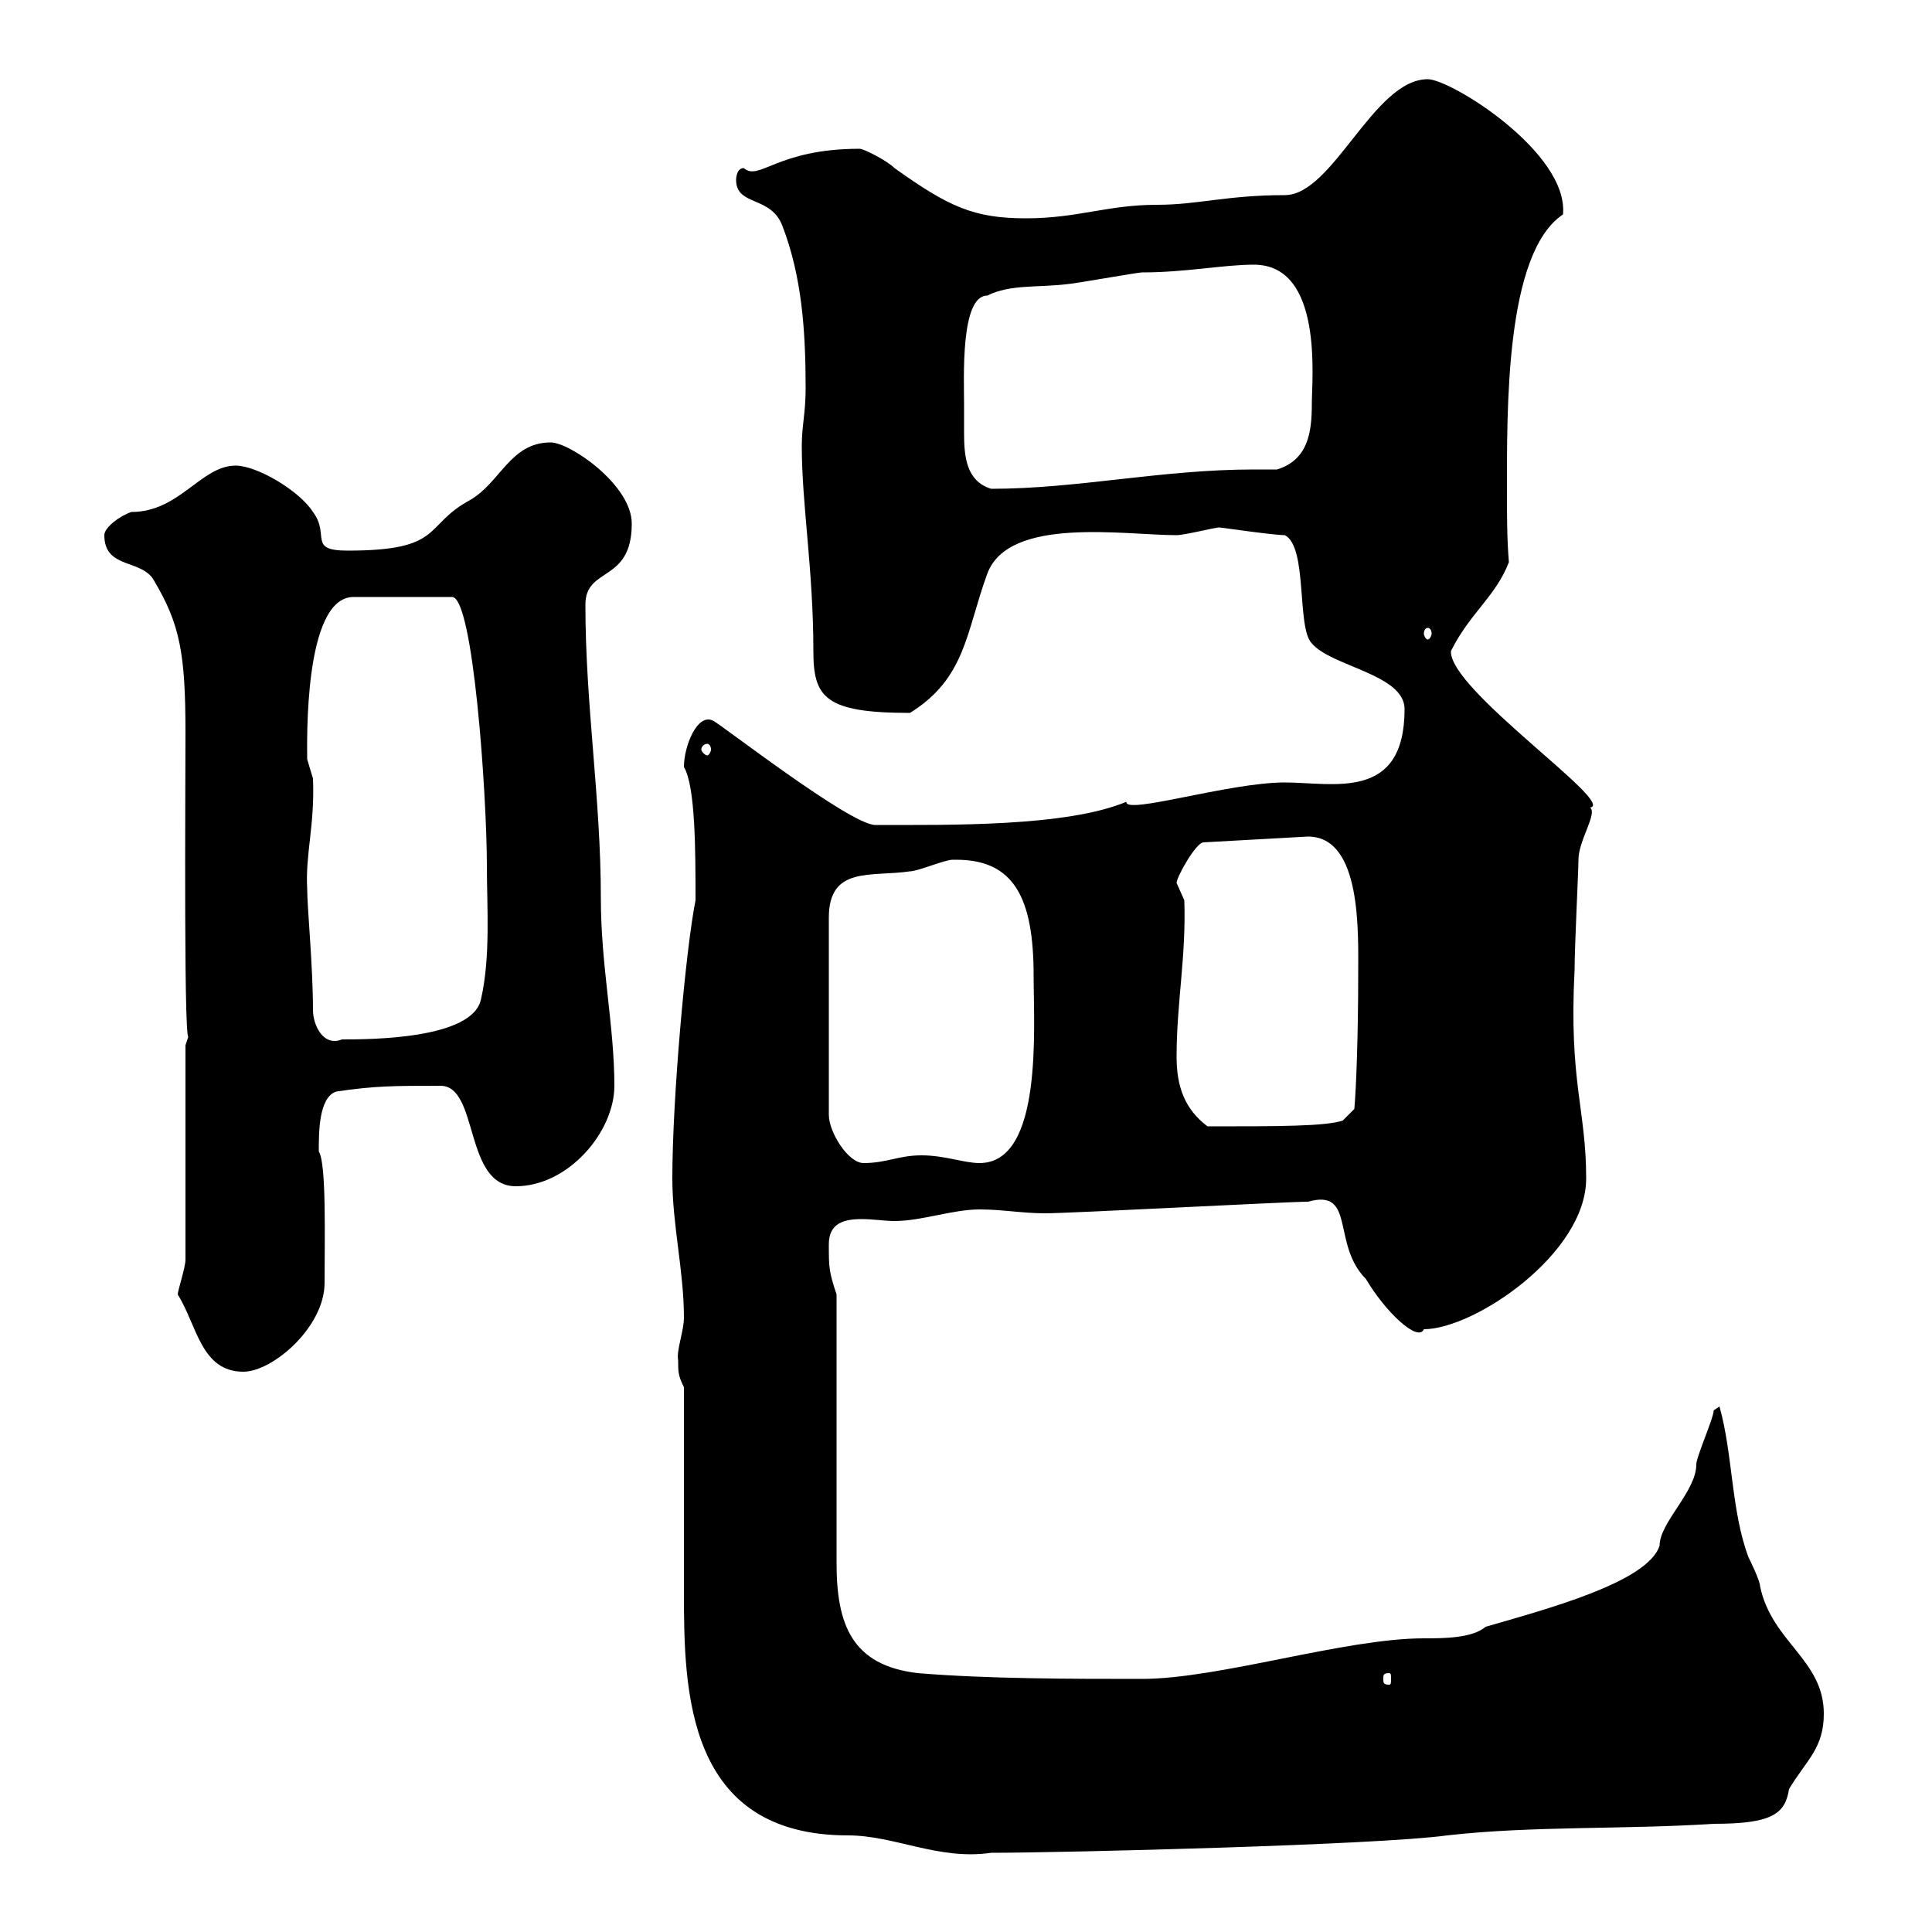 <svg xmlns="http://www.w3.org/2000/svg" xmlns:xlink="http://www.w3.org/1999/xlink" width="300" height="300"><path d="M106.20 215.40C106.20 220.20 106.20 242.70 106.20 247.20C106.20 262.50 106.50 285 131.70 285C138.90 285 145.80 288.90 153.90 287.70C164.70 287.70 213.90 286.50 224.70 285C237.90 283.50 252.30 284.10 266.10 283.20C275.10 283.20 277.20 281.70 277.80 277.80C280.50 273.30 283.20 271.50 283.20 266.10C283.20 257.70 275.10 255 273.30 246.30C273.30 245.40 271.50 241.80 271.50 241.80C268.80 234.60 269.10 225.90 267 218.40C267 218.40 266.10 219 266.10 219C266.10 220.20 263.40 226.20 263.40 227.40C263.40 231.60 257.70 236.40 257.70 240C255.90 245.70 240 249.90 230.70 252.60C228.60 254.40 224.10 254.40 221.10 254.40C208.80 254.40 189.30 260.70 177.30 260.70C166.50 260.70 153.30 260.70 142.50 259.80C132.30 258.60 129.90 252.30 129.90 242.70L129.90 201C128.70 197.40 128.70 196.80 128.70 193.20C128.70 189.90 131.10 189.30 133.80 189.30C135.60 189.30 137.40 189.60 138.90 189.60C143.10 189.60 147.90 187.80 152.10 187.80C155.70 187.80 158.70 188.40 162.30 188.40C166.20 188.40 199.80 186.60 203.10 186.60C210.60 184.50 206.70 193.20 212.10 198.60C215.10 203.70 220.20 208.50 221.10 206.40C228.90 206.40 246.30 194.70 246.30 183C246.30 172.20 243.60 168 244.50 150.60C244.50 147 245.10 135.30 245.10 133.50C245.10 130.50 248.10 126.30 246.90 125.40C251.10 124.80 225 107.10 225.30 101.10C228.30 95.10 232.20 92.70 234.30 87.30C234 83.70 234 80.10 234 76.50C234 63.60 233.70 39.30 242.70 33.30C243.60 23.70 225.30 12.30 221.70 12.30C213.30 12.30 207 30.30 199.50 30.30C190.50 30.30 186 31.80 179.70 31.80C171.90 31.80 167.40 33.90 159.30 33.90C151.20 33.90 147.30 32.10 138.90 26.10C137.70 24.90 134.10 23.10 133.50 23.10C120.60 23.10 117.90 28.20 115.50 26.10C114.30 26.10 114.30 27.90 114.30 27.90C114.30 32.10 119.70 30.30 121.50 35.10C124.50 42.90 125.10 51.30 125.10 60.30C125.10 64.20 124.50 66 124.50 69.30C124.50 78.30 126.30 88.50 126.30 101.10C126.30 108.30 128.10 110.70 141.30 110.70C150 105.30 150 98.10 153.30 89.10C156.60 80.10 174.60 83.10 182.70 83.10C183.90 83.10 188.70 81.90 189.30 81.90C189.60 81.90 197.70 83.10 199.50 83.10C203.10 84.90 201.30 97.50 203.70 99.90C206.70 103.50 218.10 104.70 218.10 110.10C218.10 124.50 207 121.50 199.50 121.50C190.80 121.50 174.60 126.60 174.90 124.50C165.60 128.40 147.30 128.10 135.90 128.10C132 128.10 111.60 112.20 110.70 111.90C108.30 110.70 106.20 115.80 106.20 119.10C108 122.10 108 132.30 108 139.80C106.50 147.30 104.40 170.40 104.40 183C104.40 190.20 106.20 197.40 106.20 204.60C106.20 206.70 105 209.70 105.30 211.20C105.30 213 105.30 213.60 106.20 215.40ZM215.70 259.80C216 259.80 216 260.10 216 260.70C216 261.30 216 261.60 215.70 261.60C214.80 261.60 214.80 261.30 214.80 260.70C214.80 260.10 214.80 259.80 215.70 259.80ZM27.60 201C30.60 205.80 31.20 213 37.80 213C42.30 213 50.40 206.10 50.40 199.20C50.40 192.30 50.70 180.60 49.50 178.80C49.50 175.80 49.50 170.40 52.20 169.50C58.20 168.60 61.20 168.60 68.40 168.60C74.40 168.60 72 184.20 80.10 184.20C88.20 184.20 95.40 175.80 95.40 168.60C95.40 159.30 93.30 150 93.30 139.50C93.30 123.90 90.90 109.50 90.90 93.90C90.90 87.90 98.10 90.60 98.10 81.30C98.10 75.30 88.50 68.70 85.50 68.70C79.20 68.70 77.70 75 72.90 77.70C65.70 81.60 69 85.50 54 85.50C47.70 85.50 51.30 83.10 48.60 79.50C46.50 76.20 39.90 72.30 36.60 72.30C31.20 72.30 27.90 79.50 20.40 79.50C18.60 80.10 16.20 81.90 16.20 83.10C16.20 88.50 22.20 86.70 24 90.30C27.90 96.90 28.80 101.40 28.80 113.70C28.80 122.10 28.50 166.20 29.40 160.50C29.40 160.50 28.80 162.30 28.80 162.30L28.80 195.60C28.80 196.80 27.60 200.40 27.60 201ZM148.50 133.50C157.50 133.50 160.50 139.50 160.50 151.50C160.50 159.60 162 180.60 152.10 180.60C149.70 180.60 146.70 179.40 143.10 179.40C139.50 179.40 137.70 180.60 134.10 180.60C131.70 180.60 128.70 175.80 128.70 173.10L128.70 142.50C128.70 134.40 135.30 136.20 141.30 135.30C142.50 135.30 146.70 133.50 147.90 133.50C147.90 133.50 148.50 133.50 148.50 133.50ZM182.70 164.10C182.70 155.70 184.20 148.50 183.90 139.80C183.90 139.80 182.70 137.10 182.70 137.10C182.70 136.20 185.70 130.80 186.90 130.80L203.10 129.90C211.50 129.90 210.90 144.90 210.90 151.50C210.90 160.50 210.60 168.90 210.30 172.20L208.50 174C205.80 174.90 198.60 174.90 187.50 174.90C183.90 172.20 182.70 168.60 182.70 164.10ZM48.60 156.90C48.60 150 47.70 141 47.70 138C47.40 132.60 48.90 128.10 48.60 120.90C48.60 120.90 47.70 117.90 47.70 117.90C47.70 115.50 47.10 92.70 54.90 92.70L70.20 92.70C73.50 92.70 75.60 123.60 75.60 134.40C75.60 140.70 76.20 148.50 74.70 155.10C73.50 161.40 57.30 161.40 53.10 161.40C50.10 162.60 48.60 159 48.60 156.90ZM109.80 115.50C110.10 115.50 110.40 115.80 110.40 116.40C110.40 116.70 110.10 117.30 109.80 117.30C109.50 117.30 108.90 116.70 108.90 116.40C108.90 115.80 109.50 115.50 109.80 115.50ZM221.70 97.50C222 97.50 222.30 97.80 222.30 98.40C222.30 98.70 222 99.30 221.70 99.30C221.40 99.30 221.10 98.70 221.10 98.40C221.10 97.80 221.40 97.50 221.70 97.50ZM149.70 62.70C149.70 58.80 149.10 45.90 153.30 45.90C156.90 44.10 161.10 44.70 165.90 44.10C166.50 44.10 176.70 42.30 177.30 42.30C184.20 42.30 189.90 41.10 194.70 41.10C205.50 41.10 203.70 58.80 203.70 62.70C203.70 67.20 203.10 71.40 198.30 72.90C196.80 72.90 195.90 72.90 194.70 72.90C180.30 72.90 167.40 75.90 153.90 75.90C150 74.70 149.70 70.80 149.70 67.20C149.70 65.70 149.70 64.20 149.70 62.70Z"/></svg>